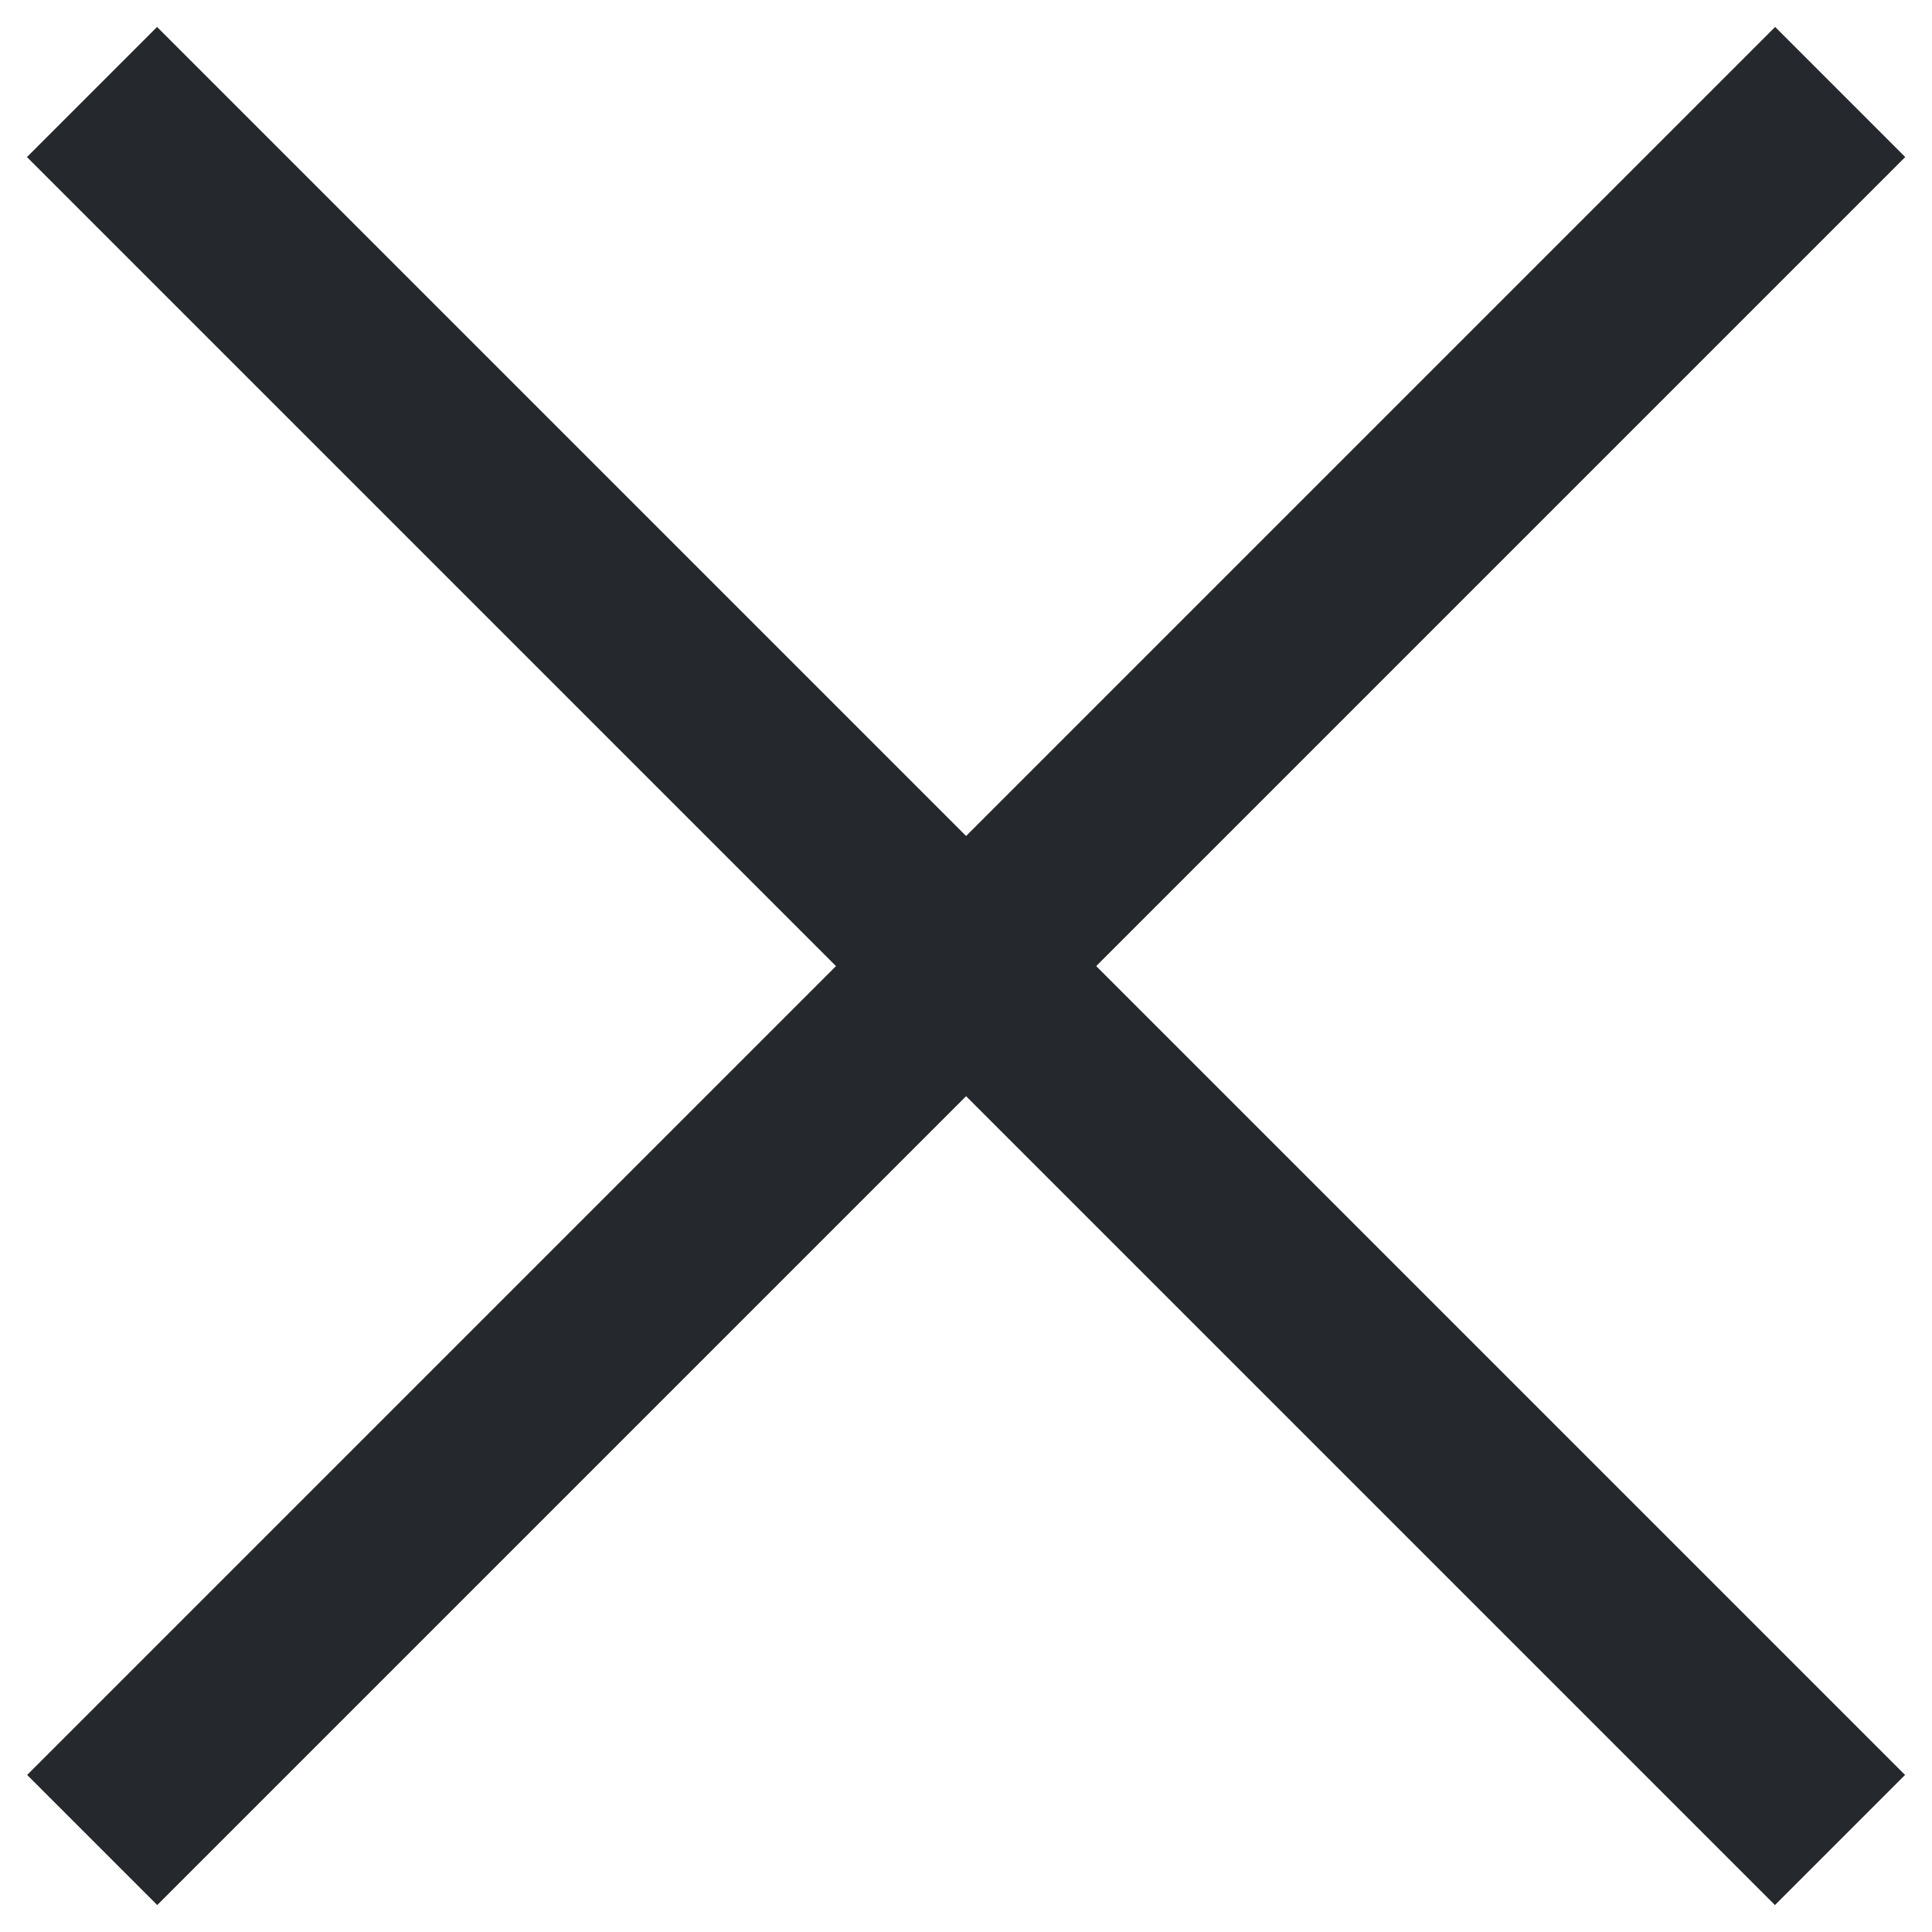 <svg width="21" height="21" viewBox="0 0 21 21" fill="none" xmlns="http://www.w3.org/2000/svg">
<path d="M1.002 20L20.002 1" stroke="#25292D" stroke-width="2"/>
<path d="M1 1L20 20" stroke="#25292D" stroke-width="2"/>
</svg>

